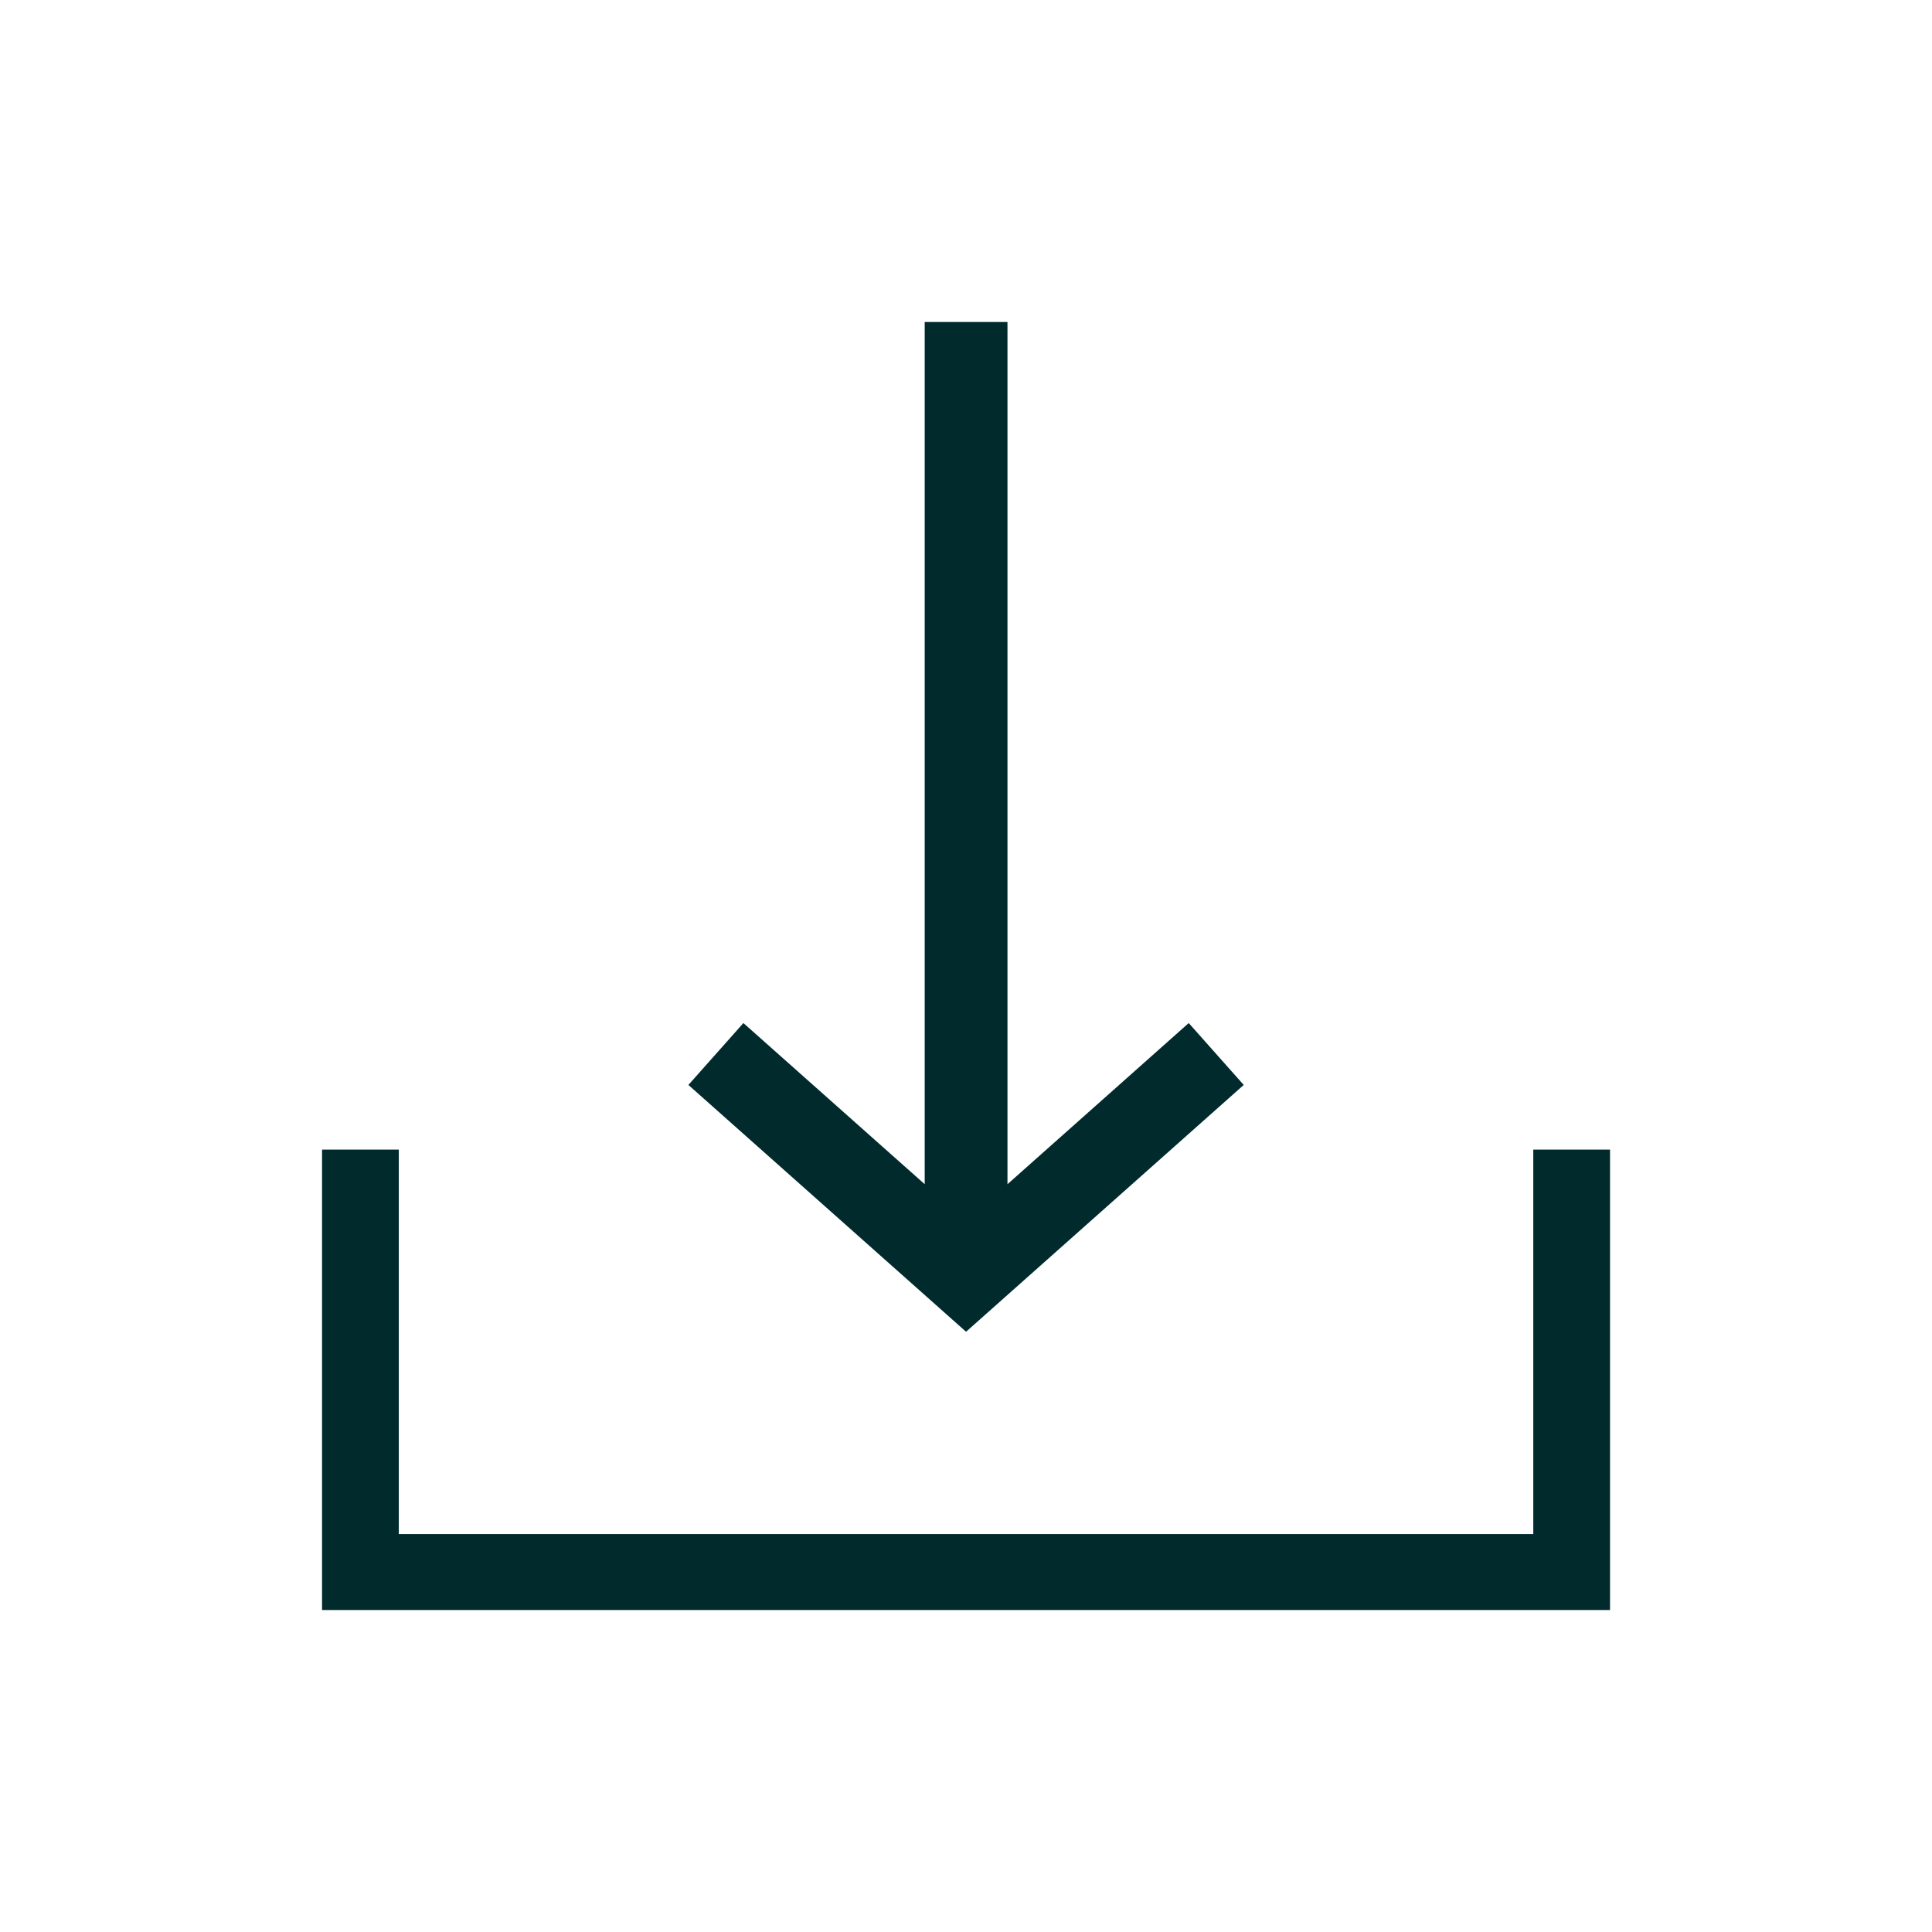<svg width="32" height="32" viewBox="0 0 32 32" fill="none" xmlns="http://www.w3.org/2000/svg">
<path fill-rule="evenodd" clip-rule="evenodd" d="M16.687 19.614V5.333H15.316V19.614L12.313 16.945L11.402 17.97L16.001 22.058L20.6 17.97L19.689 16.945L16.687 19.614Z" fill="#012A2D"/>
<path fill-rule="evenodd" clip-rule="evenodd" d="M26.667 26.667V19.041H25.396V25.409H6.605V19.041H5.334V26.667H26.667Z" fill="#012A2D"/>
</svg>
